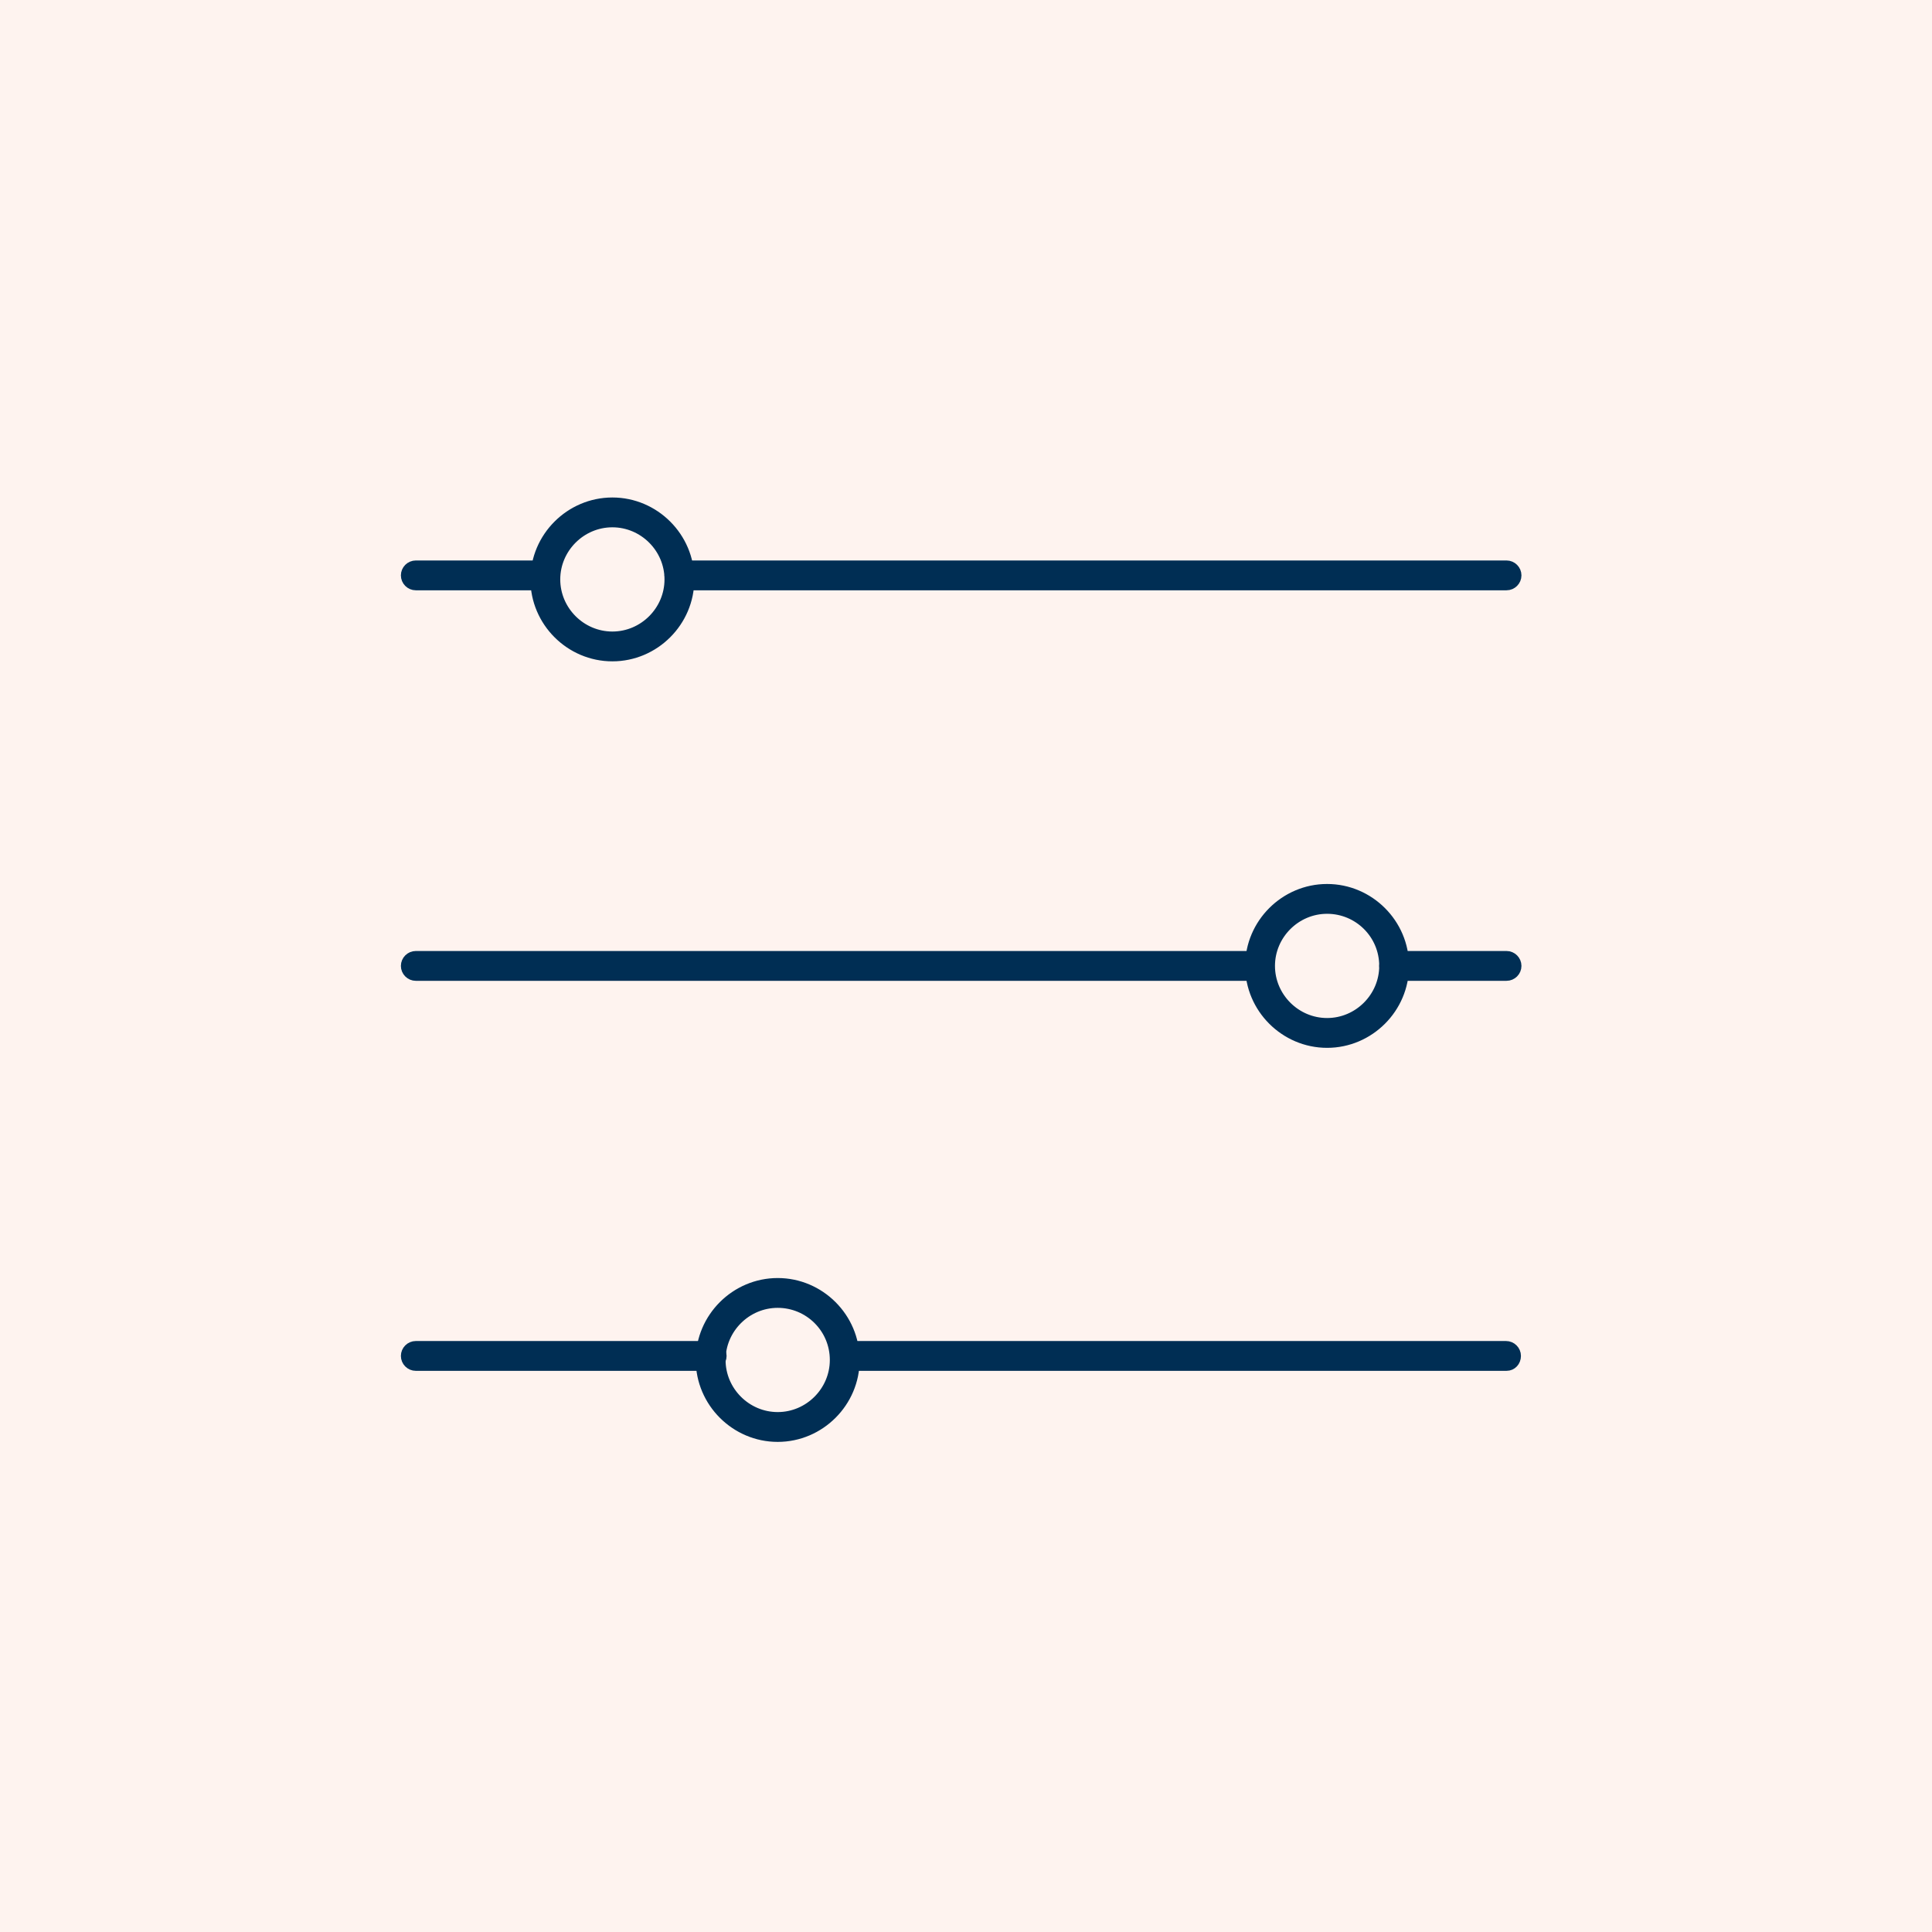 <svg width="200" height="200" viewBox="0 0 200 200" fill="none" xmlns="http://www.w3.org/2000/svg">
<rect x="0" y="0" width="200" height="200" fill="#808080" stroke="none"/>
<g clip-path="url(#clip0_302_808)">
<rect width="200" height="200" fill="white"/>
<rect width="200" height="200" fill="#FEF3EF"/>
<path d="M155.956 141.409H88.543C87.969 141.409 87.499 140.939 87.499 140.365C87.499 139.792 87.969 139.322 88.543 139.322H155.905C156.479 139.322 156.948 139.792 156.948 140.365C156.948 140.939 156.53 141.409 155.956 141.409Z" fill="#002E54" stroke="#002E54"/>
<path d="M73.672 141.409H43.044C42.47 141.409 42 140.939 42 140.365C42 139.792 42.47 139.322 43.044 139.322H73.672C74.246 139.322 74.716 139.792 74.716 140.365C74.716 140.939 74.246 141.409 73.672 141.409Z" fill="#002E54" stroke="#002E54"/>
<path d="M80.507 148.764C76.124 148.764 72.524 145.164 72.524 140.783C72.524 136.401 76.124 132.802 80.507 132.802C84.89 132.802 88.49 136.401 88.49 140.783C88.49 145.164 84.89 148.764 80.507 148.764ZM80.507 134.888C77.272 134.888 74.611 137.548 74.611 140.783C74.611 144.017 77.272 146.677 80.507 146.677C83.742 146.677 86.403 144.017 86.403 140.783C86.403 137.496 83.742 134.888 80.507 134.888Z" fill="#002E54" stroke="#002E54"/>
<path d="M155.956 101.034H144.321C143.747 101.034 143.277 100.564 143.277 99.991C143.277 99.417 143.747 98.947 144.321 98.947H155.956C156.53 98.947 157 99.417 157 99.991C157 100.564 156.53 101.034 155.956 101.034Z" fill="#002E54" stroke="#002E54"/>
<path d="M129.45 101.034H43.044C42.47 101.034 42 100.564 42 99.991C42 99.417 42.47 98.947 43.044 98.947H129.45C130.024 98.947 130.494 99.417 130.494 99.991C130.494 100.564 130.024 101.034 129.45 101.034Z" fill="#002E54" stroke="#002E54"/>
<path d="M137.381 107.972C132.998 107.972 129.398 104.372 129.398 99.991C129.398 95.609 132.998 92.01 137.381 92.01C141.764 92.01 145.364 95.609 145.364 99.991C145.364 104.372 141.764 107.972 137.381 107.972ZM137.381 94.096C134.146 94.096 131.485 96.757 131.485 99.991C131.485 103.225 134.146 105.885 137.381 105.885C140.616 105.885 143.277 103.225 143.277 99.991C143.277 96.704 140.616 94.096 137.381 94.096Z" fill="#002E54" stroke="#002E54"/>
<path d="M155.956 60.607H70.333C69.759 60.607 69.289 60.137 69.289 59.564C69.289 58.99 69.759 58.52 70.333 58.52H155.956C156.53 58.52 157 58.99 157 59.564C157 60.137 156.53 60.607 155.956 60.607Z" fill="#002E54" stroke="#002E54"/>
<path d="M56.453 60.607H43.044C42.47 60.607 42 60.137 42 59.564C42 58.99 42.47 58.52 43.044 58.52H56.453C57.027 58.52 57.497 58.99 57.497 59.564C57.497 60.137 57.027 60.607 56.453 60.607Z" fill="#002E54" stroke="#002E54"/>
<path d="M63.393 67.962C59.01 67.962 55.41 64.363 55.41 59.981C55.41 55.599 59.01 52 63.393 52C67.776 52 71.376 55.599 71.376 59.981C71.376 64.363 67.776 67.962 63.393 67.962ZM63.393 54.087C60.158 54.087 57.497 56.747 57.497 59.981C57.497 63.215 60.158 65.876 63.393 65.876C66.628 65.876 69.289 63.215 69.289 59.981C69.289 56.747 66.628 54.087 63.393 54.087Z" fill="#002E54" stroke="#002E54"/>
</g>
<defs>
<clipPath id="clip0_302_808">
<rect width="200" height="200" fill="white"/>
</clipPath>
</defs>
</svg>
